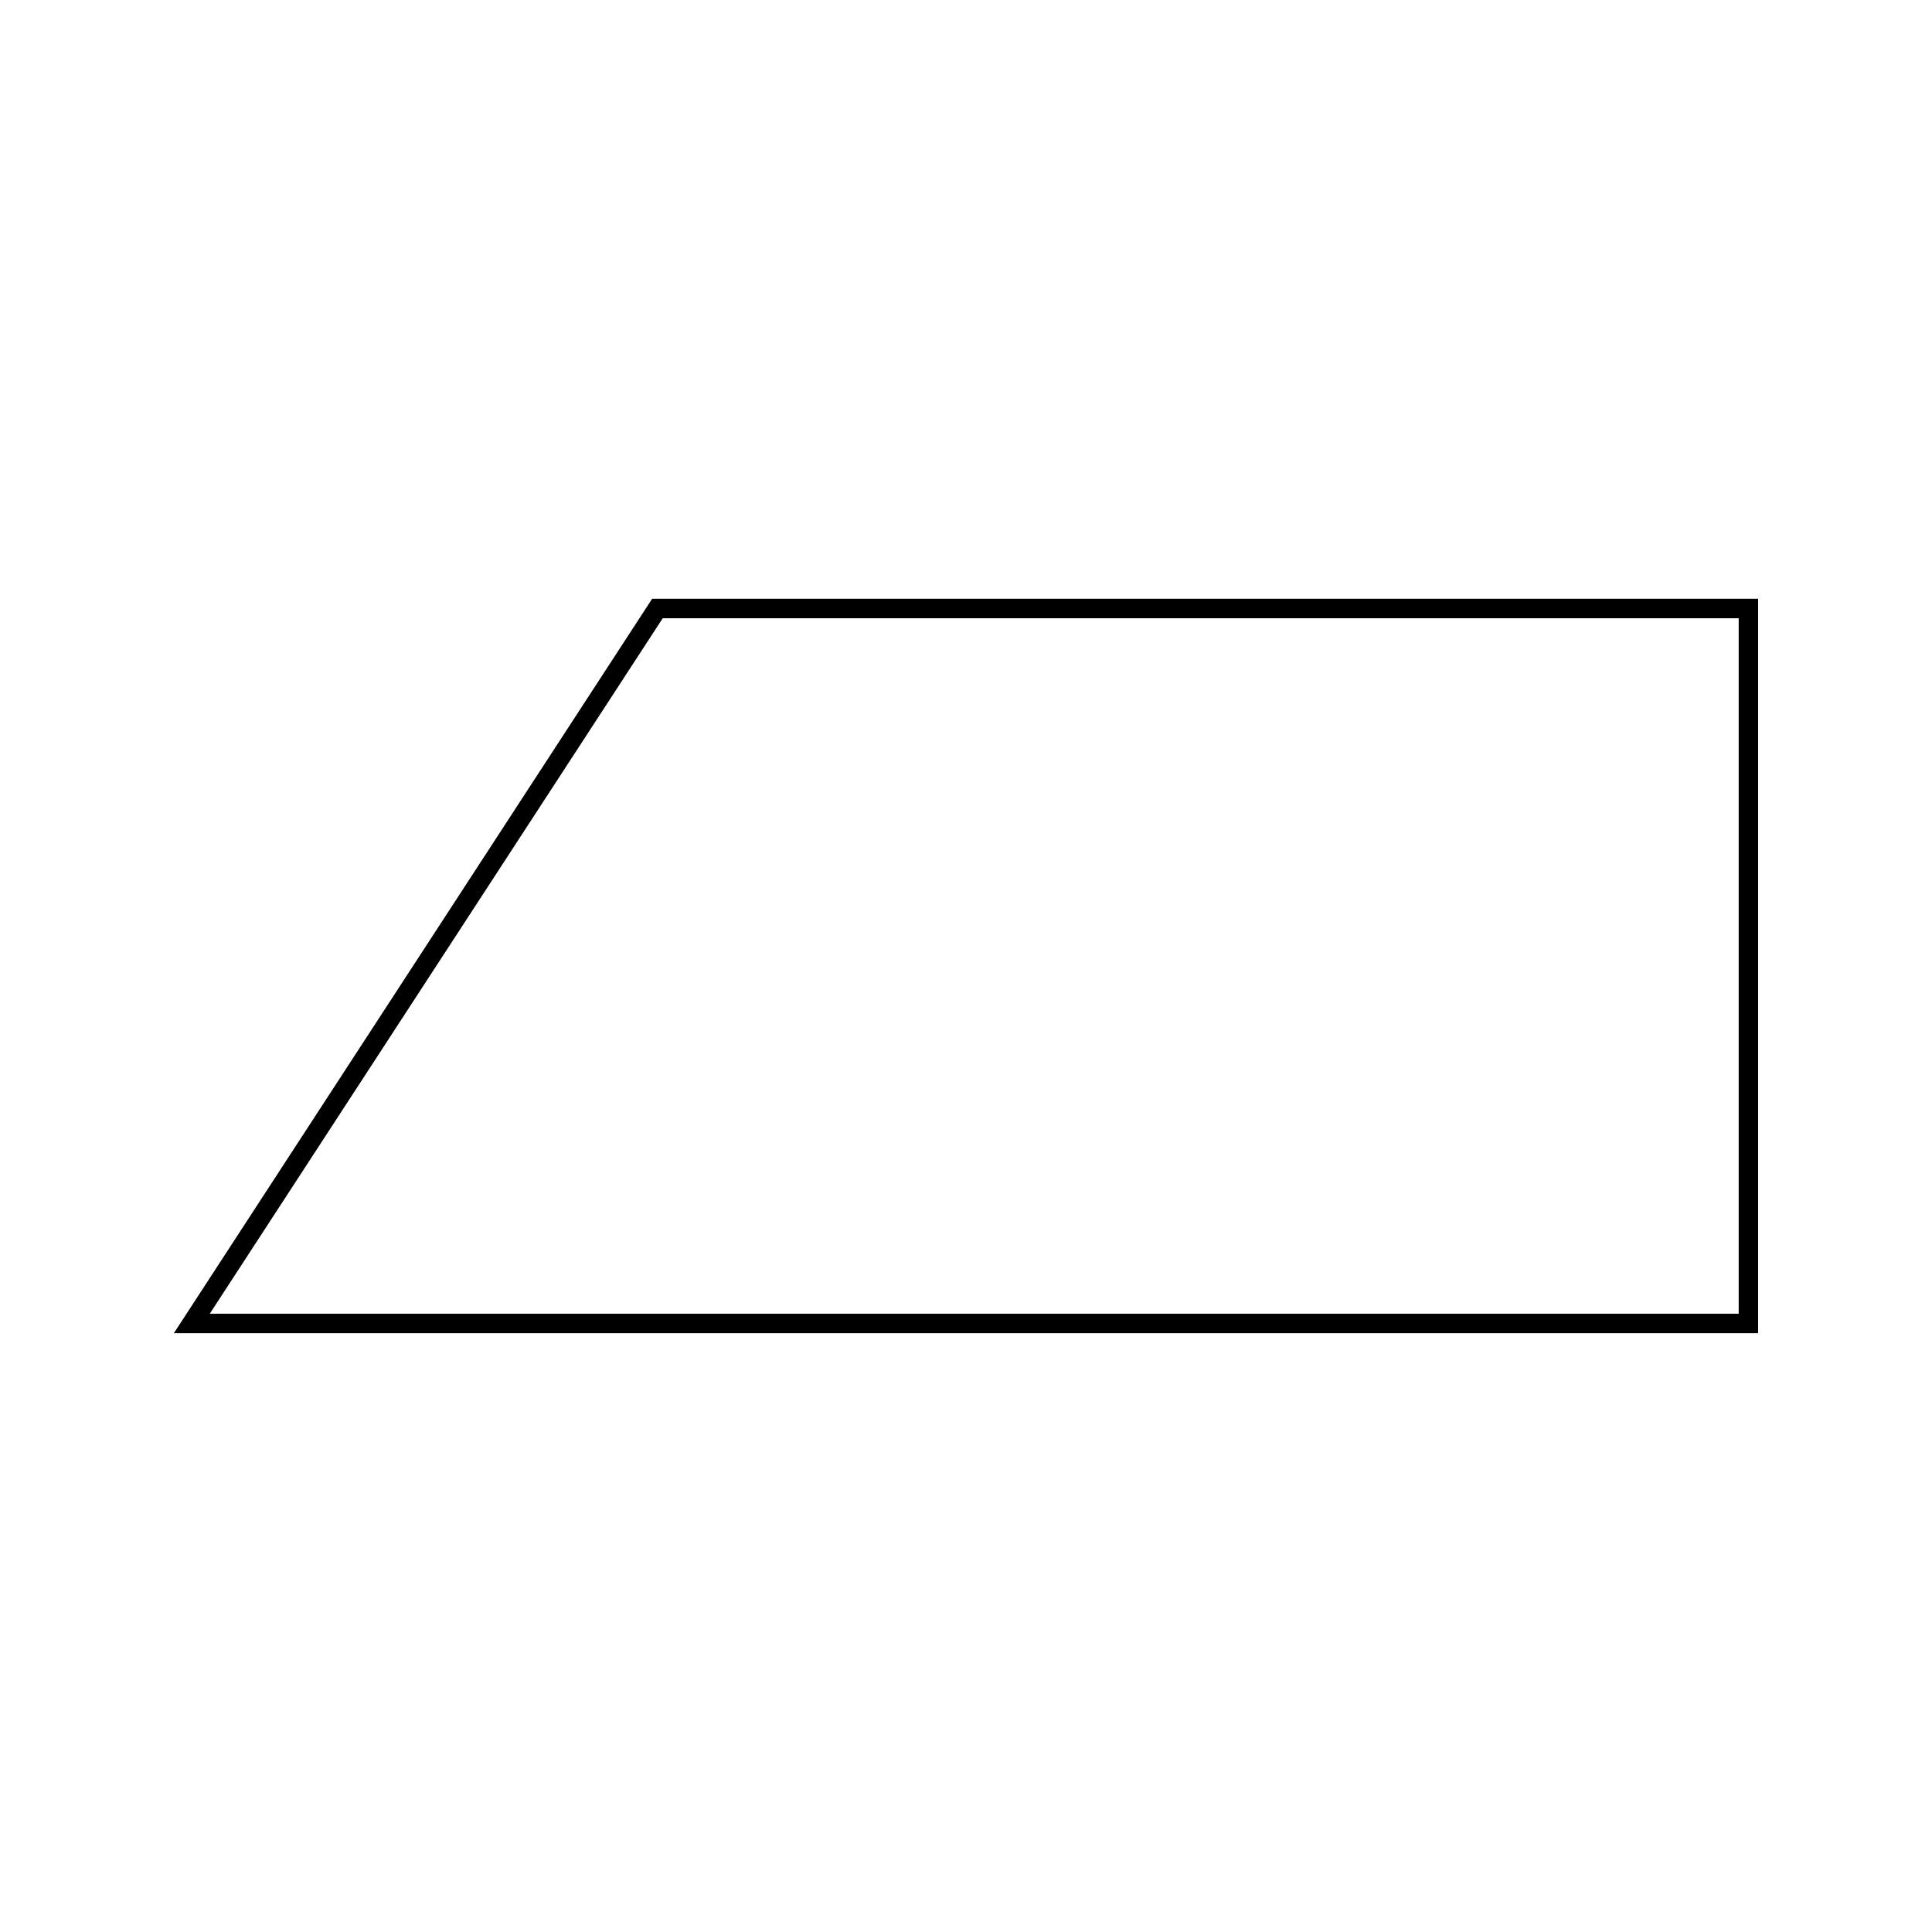 <?xml version="1.0" encoding="UTF-8"?>
<!-- Uploaded to: SVG Repo, www.svgrepo.com, Generator: SVG Repo Mixer Tools -->
<svg fill="#000000" width="800px" height="800px" version="1.1" viewBox="144 144 512 512" xmlns="http://www.w3.org/2000/svg">
 <path d="m316.82 302.68-0.762 1.176-125.98 193.45h419.84v-194.63zm287.95 189.47h-405.18l120.04-184.31h285.14z"/>
</svg>